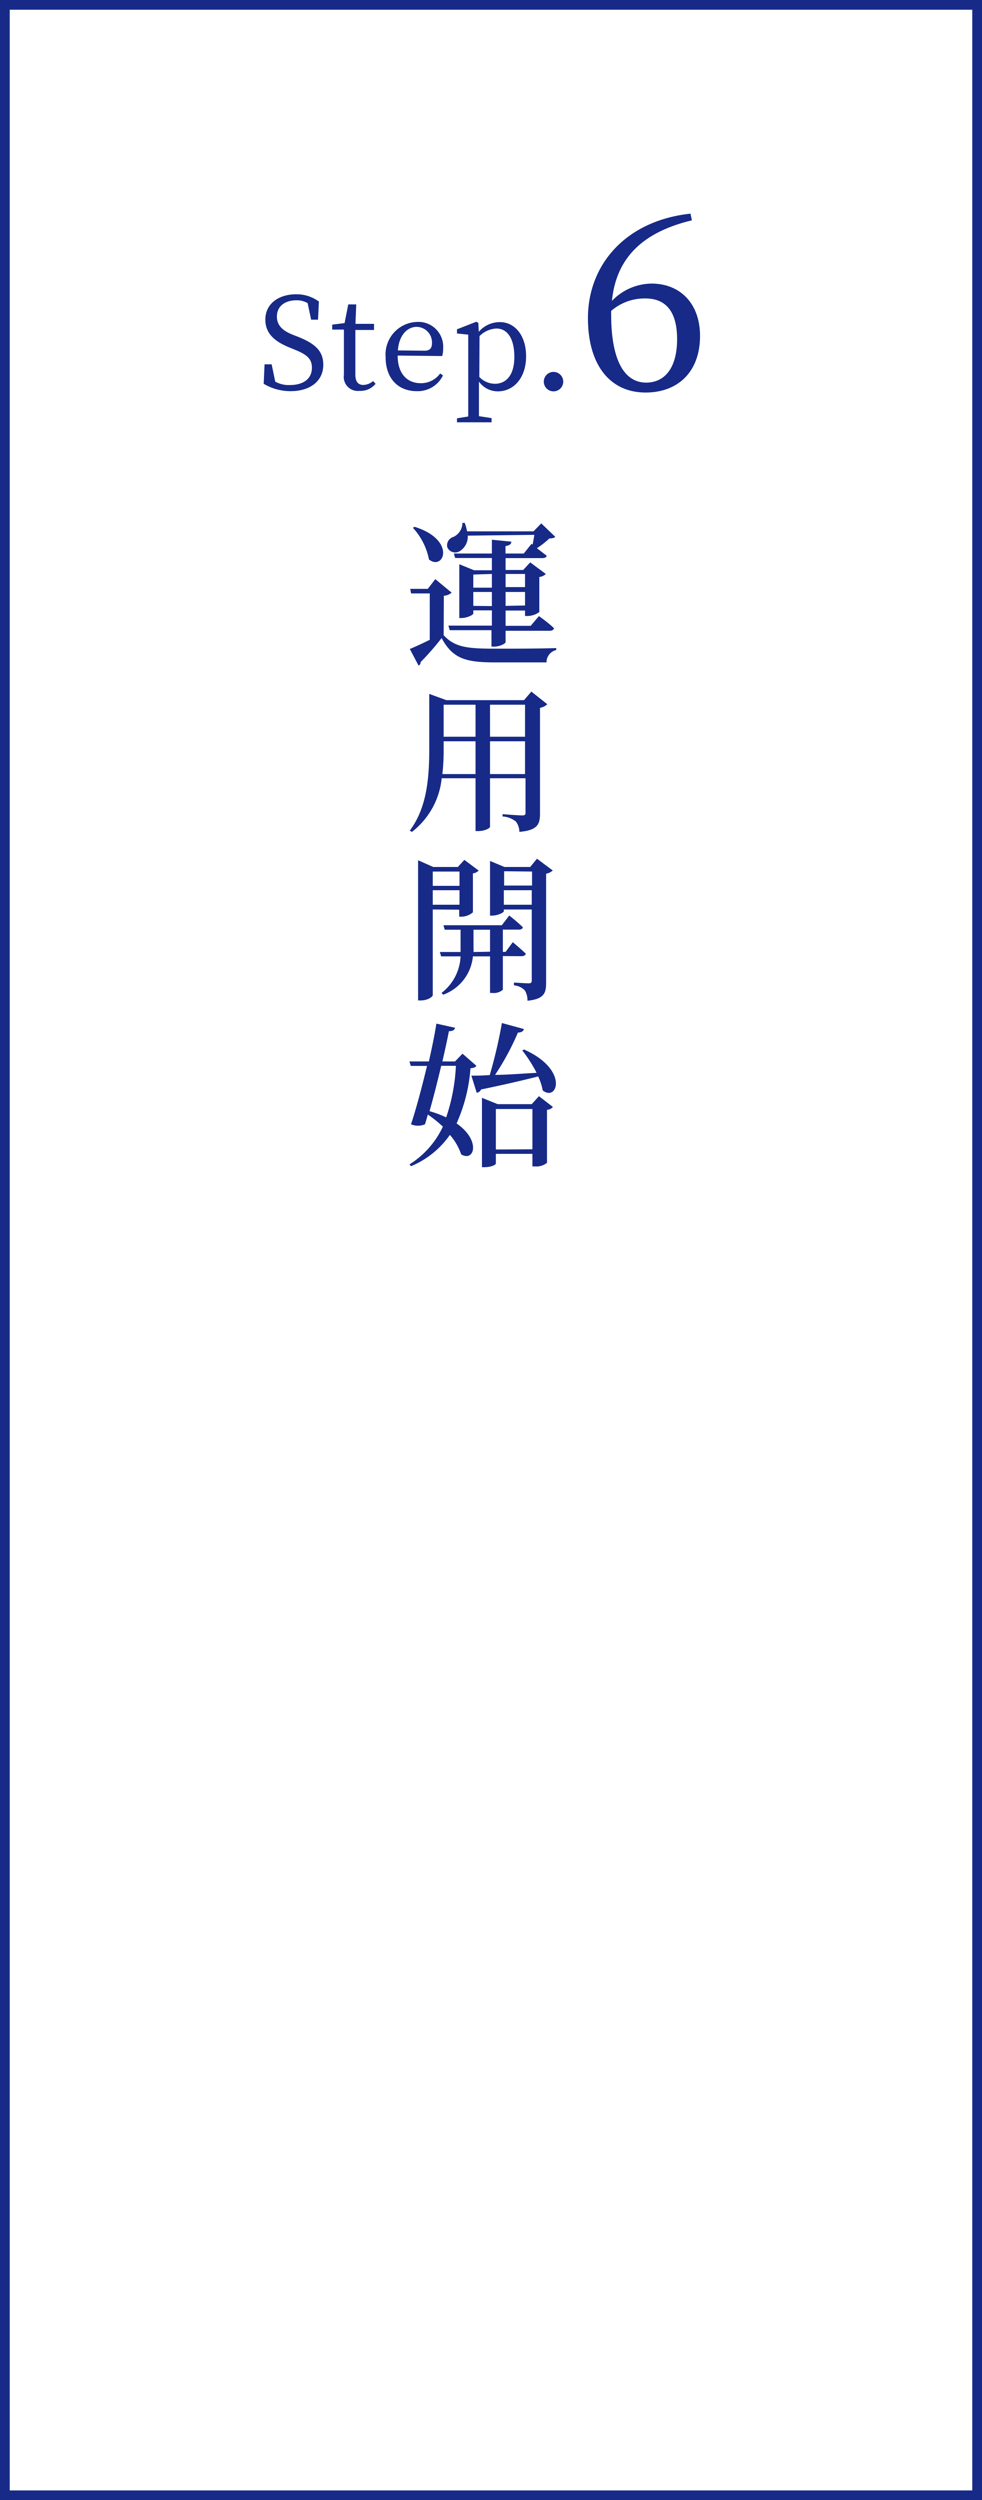 <svg xmlns="http://www.w3.org/2000/svg" viewBox="0 0 101 257"><rect x="0" y="0" width="101" height="257" fill="#808080" stroke="none"/><defs><style>.cls-1{fill:#fff;}.cls-2{fill:#172a88;}</style></defs><title>hac_flow06</title><g id="レイヤー_2" data-name="レイヤー 2"><g id="内容"><rect class="cls-1" x="0.5" y="0.5" width="100" height="256"/><path class="cls-2" d="M100,1V256H1V1h99m1-1H0V257H101V0Z"/><path class="cls-2" d="M30.65,34.62c1.89.75,2.6,1.55,2.6,2.88,0,1.69-1.38,2.71-3.36,2.71a5.37,5.37,0,0,1-2.77-.76l.09-2h.73l.37,1.78a2.84,2.84,0,0,0,1.49.35c1.38,0,2.28-.62,2.28-1.78,0-.92-.52-1.36-1.8-1.87l-.53-.22c-1.48-.6-2.46-1.42-2.46-2.85,0-1.65,1.38-2.61,3.17-2.61A3.85,3.85,0,0,1,32.8,31l-.09,1.86H32l-.36-1.7a2.2,2.2,0,0,0-1.16-.29c-1.14,0-2,.58-2,1.67,0,.91.59,1.45,1.61,1.86Z"/><path class="cls-2" d="M38.63,39.45a2,2,0,0,1-1.65.73,1.45,1.45,0,0,1-1.61-1.66c0-.34,0-.65,0-1.19V33.88H34.17v-.51l1.27-.16.38-1.92h.82l-.08,2h1.91v.63H36.55v4.59c0,.75.31,1.06.82,1.06a1.59,1.59,0,0,0,1-.4Z"/><path class="cls-2" d="M40.9,36.55c0,1.89,1,2.84,2.37,2.84a2.42,2.42,0,0,0,2-1l.29.2a2.88,2.88,0,0,1-2.69,1.62c-1.91,0-3.21-1.29-3.21-3.51a3.35,3.35,0,0,1,3.26-3.61,2.55,2.55,0,0,1,2.66,2.72,2.82,2.82,0,0,1-.1.79Zm2.76-.5c.62,0,.77-.33.77-.8a1.6,1.6,0,0,0-1.58-1.65c-.87,0-1.79.73-1.93,2.42Z"/><path class="cls-2" d="M49.24,34.11a2.86,2.86,0,0,1,2.17-1c1.52,0,2.7,1.34,2.7,3.52s-1.25,3.6-2.91,3.6a2.39,2.39,0,0,1-1.94-1v1.13c0,.78,0,1.62,0,2.42l1.3.2v.43H47V43l1.16-.19c0-.8,0-1.62,0-2.39V36.27c0-.79,0-1.3,0-1.87L47,34.28v-.43l2-.78.2.13Zm.06,4.64a2.25,2.25,0,0,0,1.6.7c1.09,0,2-.8,2-2.76s-.76-2.92-1.84-2.92a2.61,2.61,0,0,0-1.74.78Z"/><path class="cls-2" d="M55.93,39.23a1,1,0,1,1,1,1A1,1,0,0,1,55.93,39.23Z"/><path class="cls-2" d="M71.16,22.65c-5.22,1.25-7.8,4-8.22,8.28A5.73,5.73,0,0,1,67,29.15c3,0,5,2.1,5,5.38,0,3.72-2.3,5.82-5.6,5.82-3.65,0-5.93-2.82-5.93-7.65,0-5.4,3.78-10,10.55-10.74Zm-8.3,9.68c0,4.7,1.35,7,3.6,7,1.88,0,3.18-1.47,3.18-4.47s-1.3-4.18-3.25-4.18a5.23,5.23,0,0,0-3.53,1.28Z"/><path class="cls-2" d="M45.63,65.3c1.13,1.2,2.32,1.38,5.2,1.38,1.87,0,4.38,0,6.38-.06v.2a1.29,1.29,0,0,0-1,1.27H50.84c-3,0-4.3-.43-5.42-2.5a26.88,26.88,0,0,1-2.16,2.47c0,.19-.07.28-.21.36l-.9-1.71c.53-.21,1.28-.56,2.05-.94V61H42.28l-.09-.47H44l.77-1,1.68,1.39a1.31,1.31,0,0,1-.8.32Zm-3-11.15c4.36,1.36,3,4.57,1.49,3.36a6.69,6.69,0,0,0-1.65-3.25Zm5.48.91a1.76,1.76,0,0,1-.83,1.6A.88.88,0,0,1,46,56.24a.9.9,0,0,1,.64-1.05,1.6,1.6,0,0,0,.92-1.44l.24,0a5.45,5.45,0,0,1,.24.87h6.83l.8-.82,1.44,1.38c-.11.12-.29.16-.61.17a8.4,8.4,0,0,1-1.28,1l1,.77c0,.17-.21.25-.43.25H52v1.22h1.81l.72-.78L56.14,59a1.12,1.12,0,0,1-.67.31v3.6a2.07,2.07,0,0,1-1.22.41H54v-.56H52v1.57h2.58l.85-1s1,.7,1.55,1.25c-.05.18-.21.26-.43.26H52V66c0,.16-.6.47-1.18.47h-.27V64.78H46.25l-.13-.47h4.47V62.74H48.68v.32c0,.15-.64.47-1.24.47h-.2V58l1.52.62h1.83V57.36H46.81l-.13-.46h3.91V55.48l2,.2c0,.23-.16.39-.6.45v.77h1.88l.8-1,.11.08c.06-.31.13-.66.18-1Zm.57,4v1.35h1.91V59Zm1.91,3.24V60.85H48.68v1.43ZM52,59v1.35h2V59Zm2,3.24V60.85H52v1.43Z"/><path class="cls-2" d="M56.29,72.39a1.41,1.41,0,0,1-.75.37V83.62c0,1.09-.23,1.73-2.12,1.89a1.84,1.84,0,0,0-.35-1.05,2.37,2.37,0,0,0-1.38-.53v-.24s1.62.13,2,.13.36-.13.36-.36V80H50.4v5c0,.1-.47.43-1.24.43h-.25V80H45.43a8,8,0,0,1-3.07,5.52l-.21-.14c1.78-2.39,2-5.46,2-8.5V71.33l1.75.64h8l.75-.88Zm-7.38,7.18V76.2H45.63v.7a22.09,22.09,0,0,1-.13,2.67Zm-3.28-7.13v3.29h3.28V72.44Zm4.77,0v3.29H54V72.44ZM54,79.57V76.2H50.4v3.37Z"/><path class="cls-2" d="M44.51,93.49v8.79c0,.19-.53.56-1.22.56H43V88.43l1.56.69h2.53l.67-.73,1.47,1.1a1,1,0,0,1-.59.29v4a1.86,1.86,0,0,1-1.19.45h-.22v-.72Zm0-3.9v1.47h2.75V89.59ZM47.26,93V91.51H44.51V93Zm4.46,5.28v3.46a1.41,1.41,0,0,1-1.08.33H50.4V98.31H48.64a4.66,4.66,0,0,1-3.06,3.94l-.16-.19a5,5,0,0,0,1.95-3.75h-2l-.13-.45h2.13c0-.17,0-.37,0-.54V95.57H45.74l-.13-.46h6l.77-1s.86.68,1.39,1.2c0,.17-.19.25-.42.25H51.72v2.29H52l.74-1s.83.69,1.34,1.18c-.05.18-.21.26-.43.26Zm-1.32-.45V95.57H48.7v1.75a5.06,5.06,0,0,1,0,.54Zm6.45-8.35a1.34,1.34,0,0,1-.68.33V101c0,1.09-.2,1.69-1.92,1.87a1.93,1.93,0,0,0-.27-1.06,1.72,1.72,0,0,0-1.12-.52V101s1.25.08,1.51.08.32-.09.32-.3V93.49H51.82v.18c0,.13-.62.45-1.22.45h-.2V88.5l1.48.62h2.65l.7-.85Zm-5,.08v1.47h2.87V89.59ZM54.69,93V91.51H51.82V93Z"/><path class="cls-2" d="M49,109.56c-.12.16-.26.22-.61.25a16.84,16.84,0,0,1-1.43,5.67c2.55,1.77,1.81,4,.47,3.18a5.87,5.87,0,0,0-1.16-2,9.17,9.17,0,0,1-4,3.22l-.15-.19a9.15,9.15,0,0,0,3.43-3.88A12.23,12.23,0,0,0,44,114.57c-.09.35-.19.67-.29,1a1.84,1.84,0,0,1-1.44,0c.48-1.41,1.12-3.79,1.65-6H42.25l-.14-.46h2c.35-1.54.64-3,.77-3.89l1.93.43c-.06.21-.22.35-.64.35-.14.74-.38,1.86-.67,3.11h1.3l.77-.8Zm-3.62,0c-.37,1.56-.8,3.25-1.2,4.66a11.17,11.17,0,0,1,1.71.64,19.25,19.25,0,0,0,1-5.3Zm8.51-1.68c4.66,2.07,3.44,5.41,1.93,4.21a5.89,5.89,0,0,0-.47-1.44c-1.44.37-3.35.82-5.87,1.34a.58.58,0,0,1-.45.34l-.55-1.76c.45,0,1.09,0,1.89-.06a49.3,49.3,0,0,0,1.25-5.35l2.27.62c-.06.21-.25.36-.62.36a26.68,26.68,0,0,1-2.35,4.35c1.23,0,2.72-.13,4.27-.21a14.44,14.44,0,0,0-1.47-2.3Zm1.54,4.8,1.44,1.11a.85.85,0,0,1-.61.29v5.45a1.74,1.74,0,0,1-1.25.37h-.25v-1.29H51v1c0,.11-.45.37-1.19.37h-.24v-7.13l1.62.65h3.5Zm-.67,5.46V114H51v4.16Z"/></g></g></svg>
